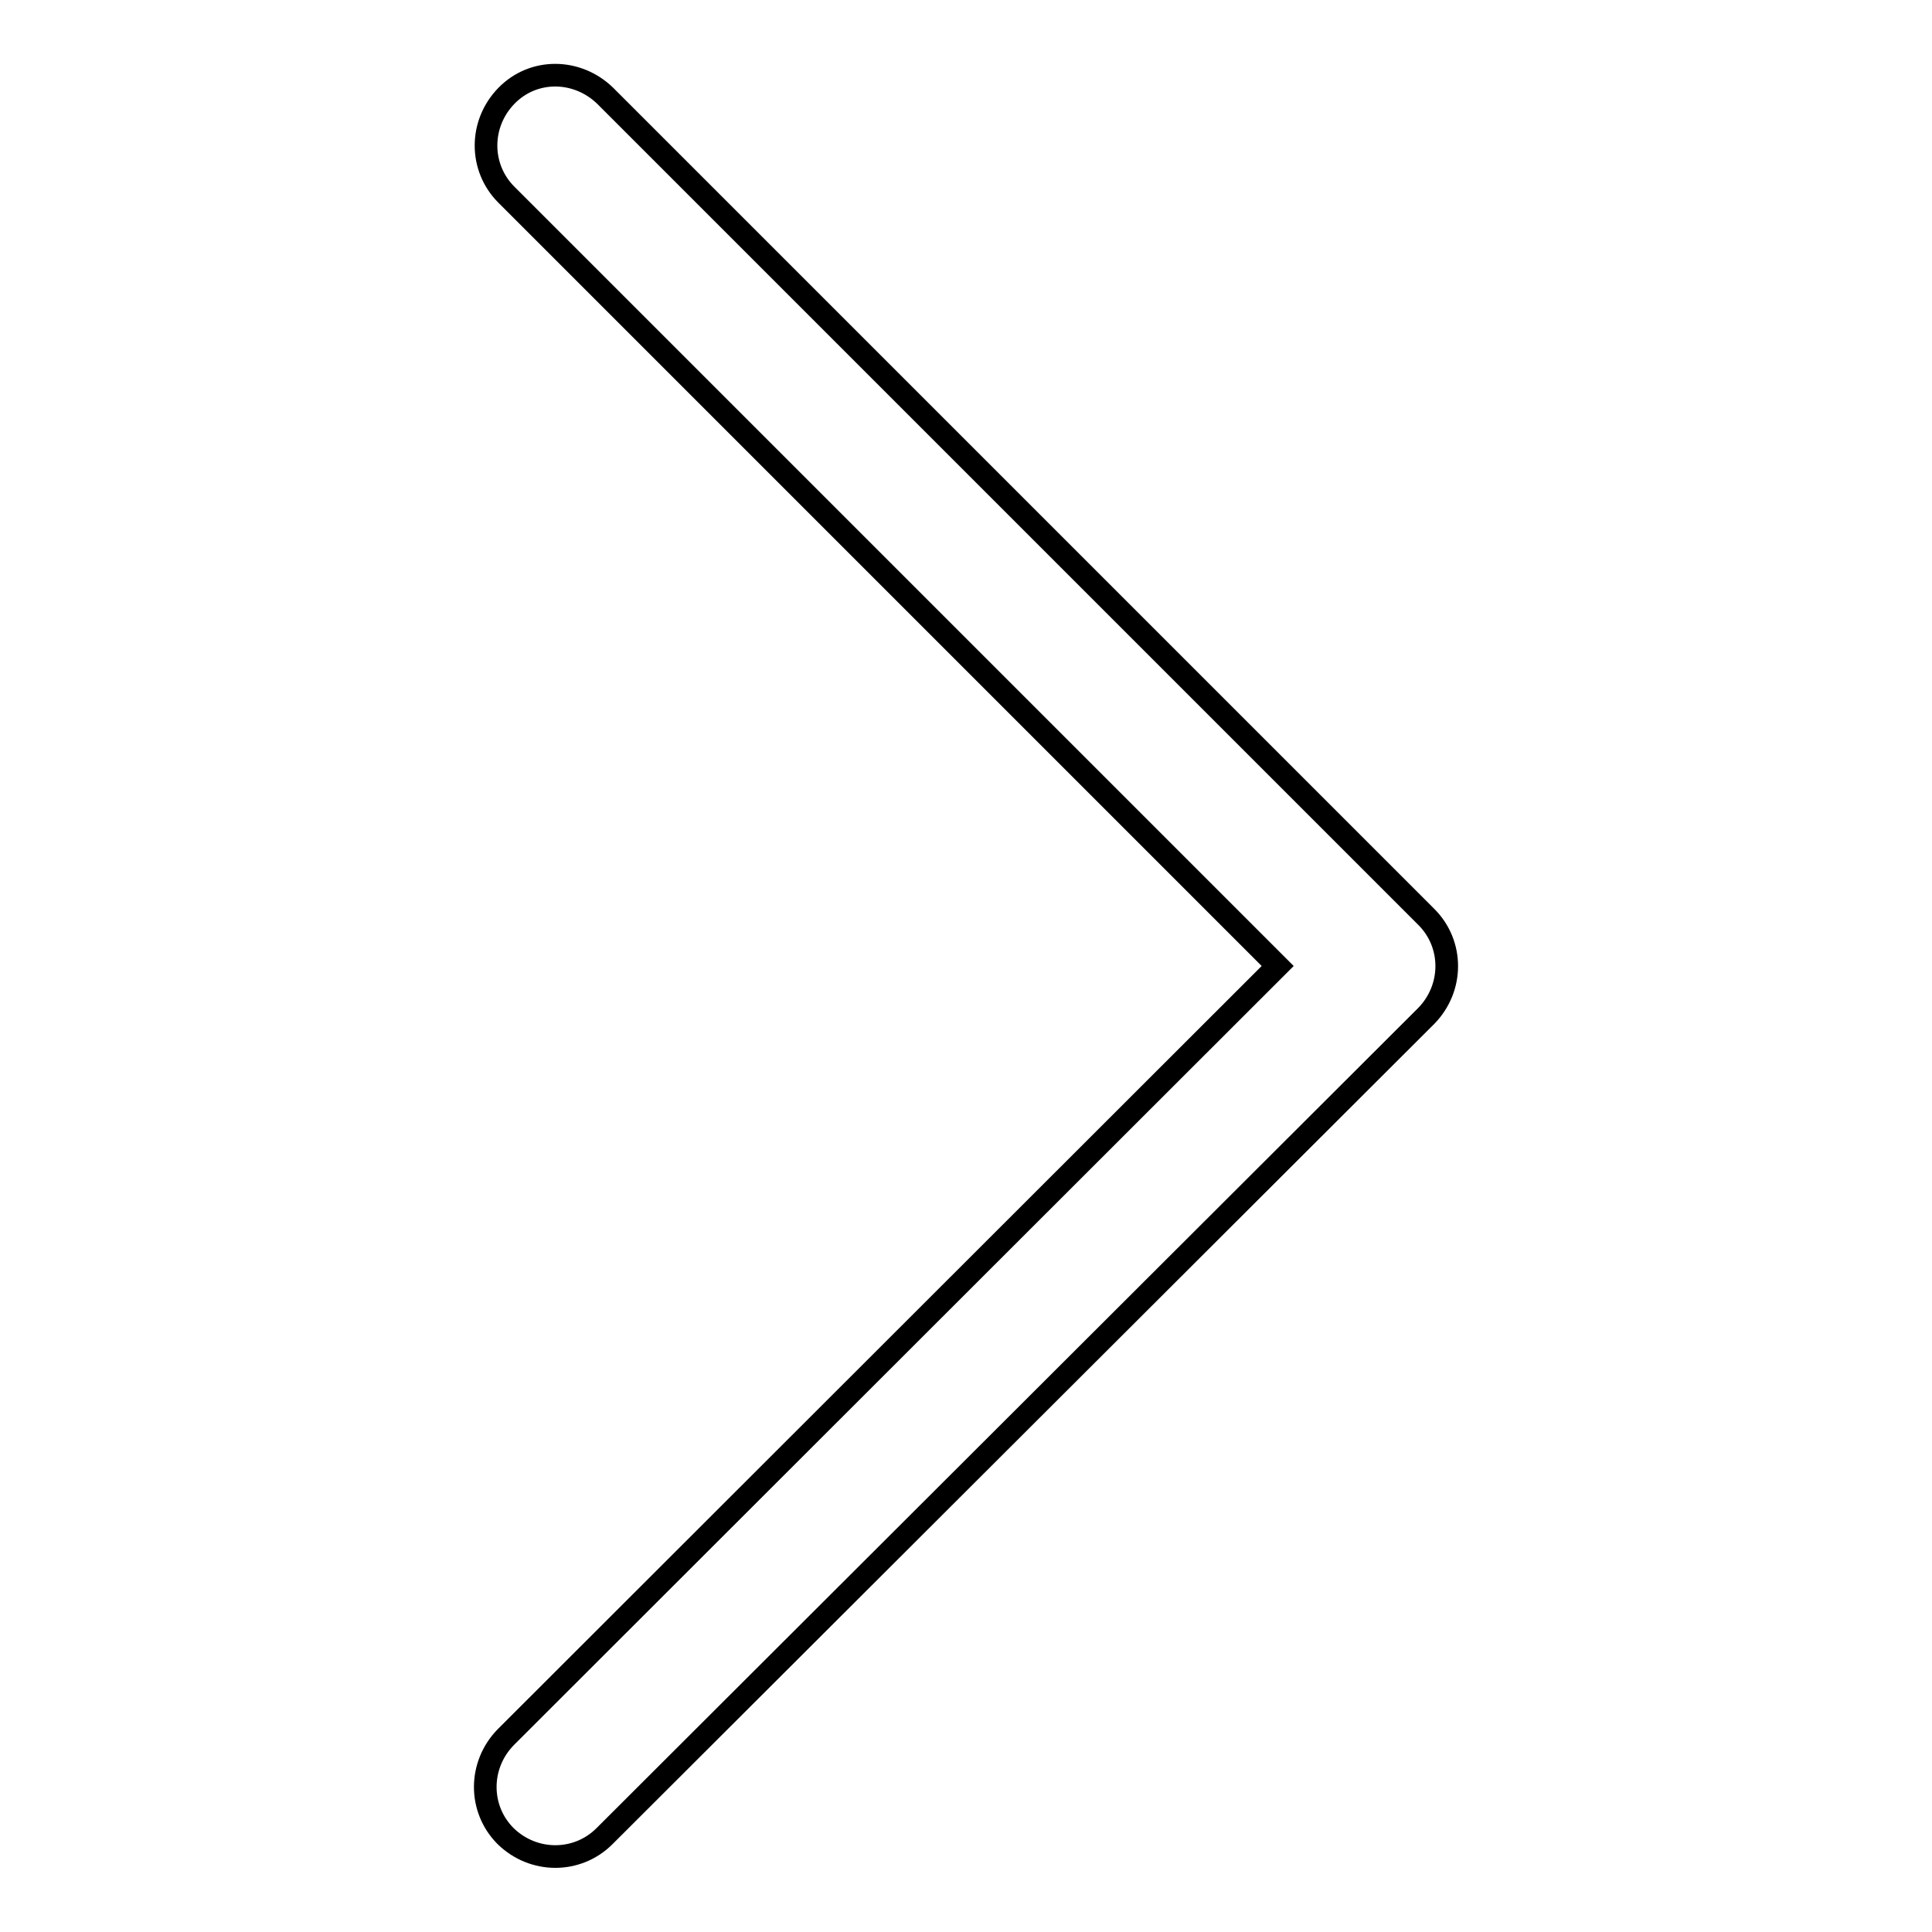 <?xml version="1.0" encoding="utf-8"?>
<!-- Svg Vector Icons : http://www.onlinewebfonts.com/icon -->
<!DOCTYPE svg PUBLIC "-//W3C//DTD SVG 1.1//EN" "http://www.w3.org/Graphics/SVG/1.1/DTD/svg11.dtd">
<svg version="1.1" xmlns="http://www.w3.org/2000/svg" xmlns:xlink="http://www.w3.org/1999/xlink" x="0px" y="0px" viewBox="0 0 256 256" enable-background="new 0 0 256 256" xml:space="preserve">
<g><g><path stroke-width="3" fill-opacity="0" stroke="#000000"  d="M169.3,128L67.1,25.8c-3.6-3.6-3.6-9.4,0-13.1s9.4-3.6,13.1,0l108.8,108.8c3.6,3.6,3.6,9.4,0,13.1L80.1,243.3c-3.6,3.6-9.4,3.6-13.1,0c-3.6-3.6-3.6-9.4,0-13.1L169.3,128z"/></g></g>
</svg>